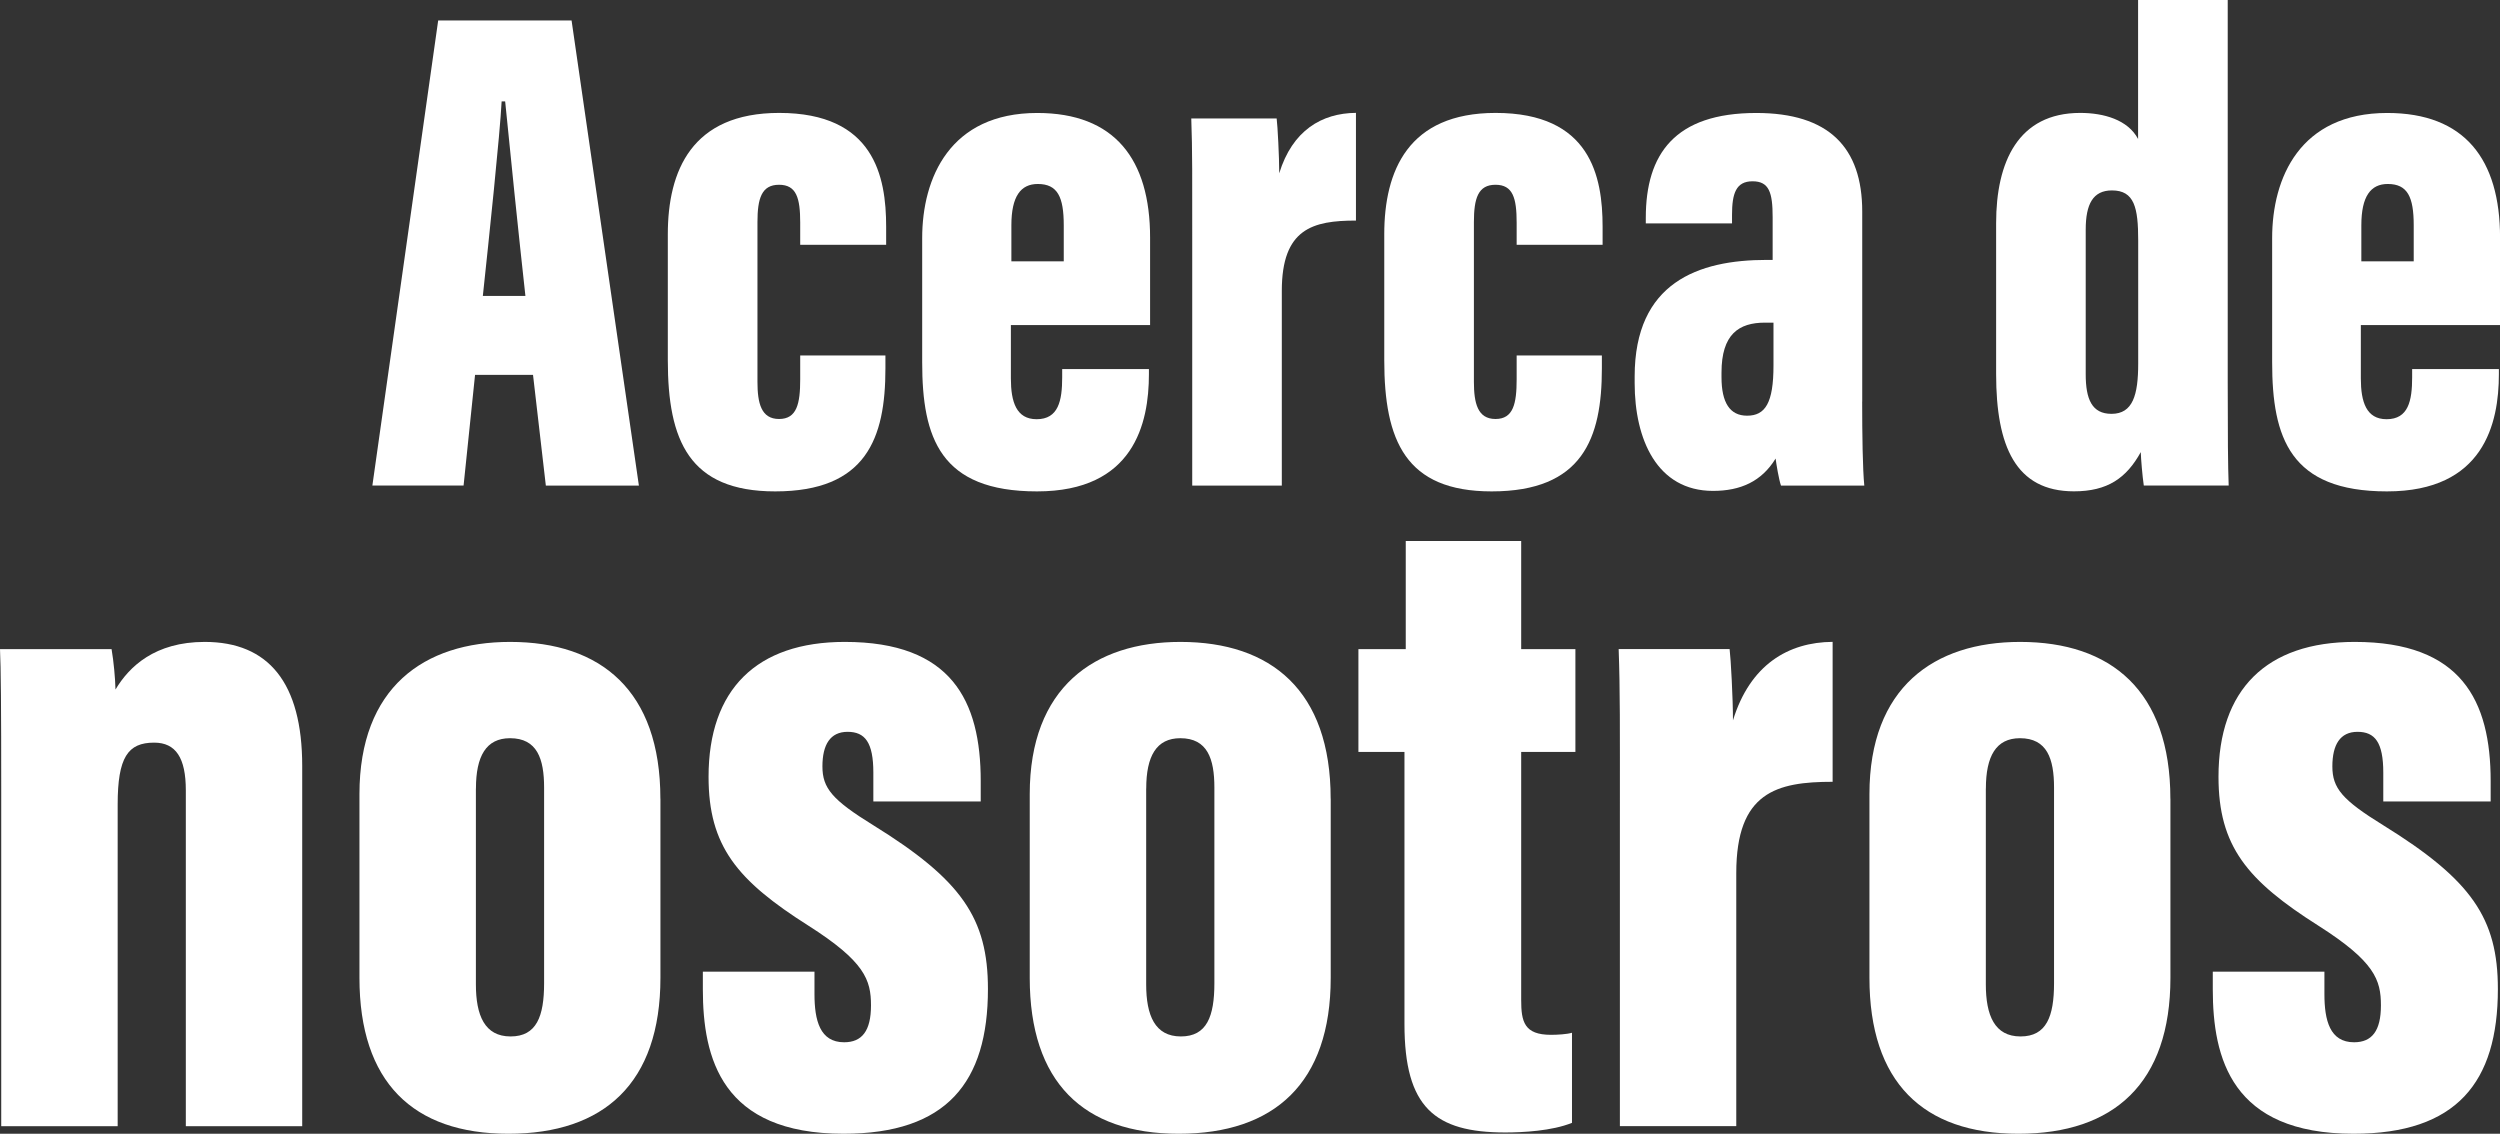 <svg xmlns="http://www.w3.org/2000/svg" id="Capa_1" data-name="Capa 1" viewBox="0 0 446.79 202.62"><rect x="0" y="0" width="446.79" height="202.62" fill="#333333" stroke="none"/><defs><style> .cls-1 { fill: #fff; } </style></defs><g><path class="cls-1" d="M84.9,66.99l-2.05,19.78h-16.3L78.31,3.66h23.84l12.03,83.12h-16.63l-2.29-19.78h-10.36ZM93.9,52.89c-1.18-10.64-2.84-26.81-3.62-34.77h-.63c-.29,5.79-2.26,24.49-3.36,34.77h7.61Z"></path><path class="cls-1" d="M158.24,63.53v2.32c0,12.49-3.43,21.97-19.7,21.97-15.4,0-19.19-9.11-19.19-23.44v-22.52c0-11.34,4.28-21.68,19.9-21.68,16.96,0,19.12,11.35,19.12,20.33v3.24h-15.36v-3.96c0-4.38-.66-6.77-3.78-6.77s-3.86,2.43-3.86,6.68v28.54c0,3.8.66,6.64,3.86,6.64s3.78-2.76,3.78-7.11v-4.24h15.23Z"></path><path class="cls-1" d="M180.66,58.07v9.57c0,4.21.99,7.28,4.6,7.28,3.9,0,4.57-3.3,4.57-7.49v-1.47h15.5v.91c0,8.79-2.68,20.95-20,20.95s-20.52-9.58-20.52-23.05v-22.22c0-10.78,4.98-22.36,20.57-22.36,13.81,0,20.16,8.25,20.16,22.28v15.62h-24.87ZM190.11,46.71v-6.45c0-5.06-1.1-7.38-4.64-7.38-3.04,0-4.72,2.19-4.72,7.38v6.45h9.37Z"></path><path class="cls-1" d="M213.07,43.44c0-11.23.04-16.6-.17-22.27h15.26c.17,1.34.46,6.82.46,9.8,2.35-7.66,7.6-10.75,13.71-10.8v19.25c-7.71,0-13.25,1.43-13.25,12.55v34.81h-16.01v-43.33Z"></path><path class="cls-1" d="M286.28,63.53v2.32c0,12.49-3.43,21.97-19.7,21.97-15.4,0-19.19-9.11-19.19-23.44v-22.52c0-11.34,4.28-21.68,19.9-21.68,16.96,0,19.12,11.35,19.12,20.33v3.24h-15.36v-3.96c0-4.38-.66-6.77-3.78-6.77s-3.86,2.43-3.86,6.68v28.54c0,3.8.66,6.64,3.86,6.64s3.78-2.76,3.78-7.11v-4.24h15.23Z"></path><path class="cls-1" d="M332.8,71.77c0,5.87.09,12.13.38,15.01h-14.89c-.38-1.08-.83-3.82-.96-4.83-2.5,4.09-6.26,5.78-11.19,5.78-10.01,0-14-9.22-14-19.24v-1.21c0-16.8,11.39-20.83,23.58-20.83h1.08v-7.63c0-4.42-.63-6.42-3.59-6.42s-3.67,2.17-3.67,6v1.53h-15.41v-1.02c0-11.39,5.19-18.72,19.75-18.72,12.96,0,18.93,6.15,18.93,17.61v33.98ZM316.95,57.66h-1.52c-4.69,0-7.77,2.08-7.77,8.93v.82c0,4.54,1.49,6.88,4.57,6.88,3.25,0,4.72-2.27,4.72-8.95v-7.68Z"></path><path class="cls-1" d="M398.13,0v68.42c0,9.33.04,14.91.17,18.35h-15.17c-.25-1.7-.5-4.66-.54-5.97-2.55,4.63-5.93,7.01-11.94,7.01-10.43,0-13.91-8.07-13.91-20.95v-27c0-10.9,3.93-19.68,15.03-19.68,4.2,0,8.52,1.22,10.34,4.66V0h16.01ZM372.75,41.03v25.85c0,4.48,1.11,7.08,4.61,7.08,3.81,0,4.77-3.36,4.77-8.98v-22.01c0-5.84-.67-8.94-4.69-8.94-3.4,0-4.69,2.46-4.69,7Z"></path><path class="cls-1" d="M421.92,58.07v9.57c0,4.21.99,7.28,4.6,7.28,3.9,0,4.57-3.3,4.57-7.49v-1.47h15.5v.91c0,8.79-2.68,20.95-20,20.95s-20.52-9.58-20.52-23.05v-22.22c0-10.78,4.98-22.36,20.57-22.36,13.81,0,20.16,8.25,20.16,22.28v15.62h-24.87ZM431.37,46.71v-6.45c0-5.06-1.1-7.38-4.64-7.38-3.04,0-4.72,2.19-4.72,7.38v6.45h9.37Z"></path></g><g><path class="cls-1" d="M.22,141.56c0-15.23-.06-22.4-.22-25.55h19.94c.38,2.23.65,5.17.7,7.22,2.43-4.08,7.03-8.51,15.94-8.51,11.43,0,17.43,7.33,17.43,22.16v64.39h-20.8v-60.03c0-5.8-1.79-8.52-5.66-8.52-4.7,0-6.52,2.62-6.52,11.06v57.49H.22v-59.71Z"></path><path class="cls-1" d="M118.03,142.74v32.02c0,18.82-10.09,27.86-27.17,27.86s-26.62-9.25-26.62-27.86v-32.83c0-19.06,11.53-27.21,26.93-27.21,16.22,0,26.85,8.71,26.85,28.02ZM85.05,140.92v35c0,5.53,1.55,9.31,6.2,9.31s5.99-3.59,5.99-9.52v-34.95c0-5.14-1.23-8.83-6.09-8.83-4.28,0-6.09,3.22-6.09,8.99Z"></path><path class="cls-1" d="M145.56,173.65v4c0,4.71.97,8.62,5.3,8.62,3.19,0,4.8-2.03,4.8-6.59s-1.12-7.85-11.2-14.26c-12.74-8.07-17.83-14.22-17.83-26.59,0-15.58,8.55-24.11,24.35-24.11,19.03,0,24.29,10.46,24.29,24.88v3.64h-19.19v-5.17c0-5.39-1.49-7.28-4.6-7.28s-4.5,2.3-4.5,6.18,1.74,5.98,9.07,10.5c15.78,9.77,20.51,16.61,20.51,29.29,0,16.69-7.39,25.86-25.8,25.86-21.81,0-25.15-13.51-25.15-25.82v-3.15h19.94Z"></path><path class="cls-1" d="M237.82,142.74v32.02c0,18.82-10.09,27.86-27.17,27.86s-26.62-9.25-26.62-27.86v-32.83c0-19.06,11.53-27.21,26.93-27.21,16.22,0,26.85,8.71,26.85,28.02ZM204.84,140.92v35c0,5.53,1.55,9.31,6.2,9.31s5.99-3.59,5.99-9.52v-34.95c0-5.14-1.23-8.83-6.09-8.83-4.28,0-6.09,3.22-6.09,8.99Z"></path><path class="cls-1" d="M242.77,116.01h8.46v-19.33h20.63v19.33h9.69v18.37h-9.69v44.33c0,3.89.54,6.23,5.33,6.23,1.12,0,2.88-.1,3.75-.37v16.1c-3.6,1.46-8.82,1.72-11.94,1.72-12.59,0-18-4.48-18-19.36v-48.65h-8.23v-18.37Z"></path><path class="cls-1" d="M289.5,144.95c0-14.6.05-21.58-.22-28.95h19.83c.22,1.74.6,8.87.6,12.74,3.06-9.95,9.88-13.97,17.81-14.03v25.01c-10.01,0-17.22,1.85-17.22,16.31v45.23h-20.8v-56.31Z"></path><path class="cls-1" d="M387.89,142.74v32.02c0,18.82-10.09,27.86-27.17,27.86s-26.62-9.25-26.62-27.86v-32.83c0-19.06,11.53-27.21,26.93-27.21,16.22,0,26.85,8.71,26.85,28.02ZM354.9,140.92v35c0,5.53,1.55,9.31,6.2,9.31s5.99-3.59,5.99-9.52v-34.95c0-5.14-1.23-8.83-6.09-8.83-4.28,0-6.09,3.22-6.09,8.99Z"></path><path class="cls-1" d="M415.41,173.65v4c0,4.71.97,8.62,5.3,8.62,3.19,0,4.8-2.03,4.8-6.59s-1.12-7.85-11.2-14.26c-12.74-8.07-17.83-14.22-17.83-26.59,0-15.58,8.55-24.11,24.35-24.11,19.03,0,24.29,10.46,24.29,24.88v3.64h-19.19v-5.17c0-5.39-1.49-7.28-4.6-7.28s-4.5,2.3-4.5,6.18,1.74,5.98,9.07,10.5c15.78,9.77,20.51,16.61,20.51,29.29,0,16.69-7.39,25.86-25.8,25.86-21.81,0-25.15-13.51-25.15-25.82v-3.15h19.94Z"></path></g></svg>